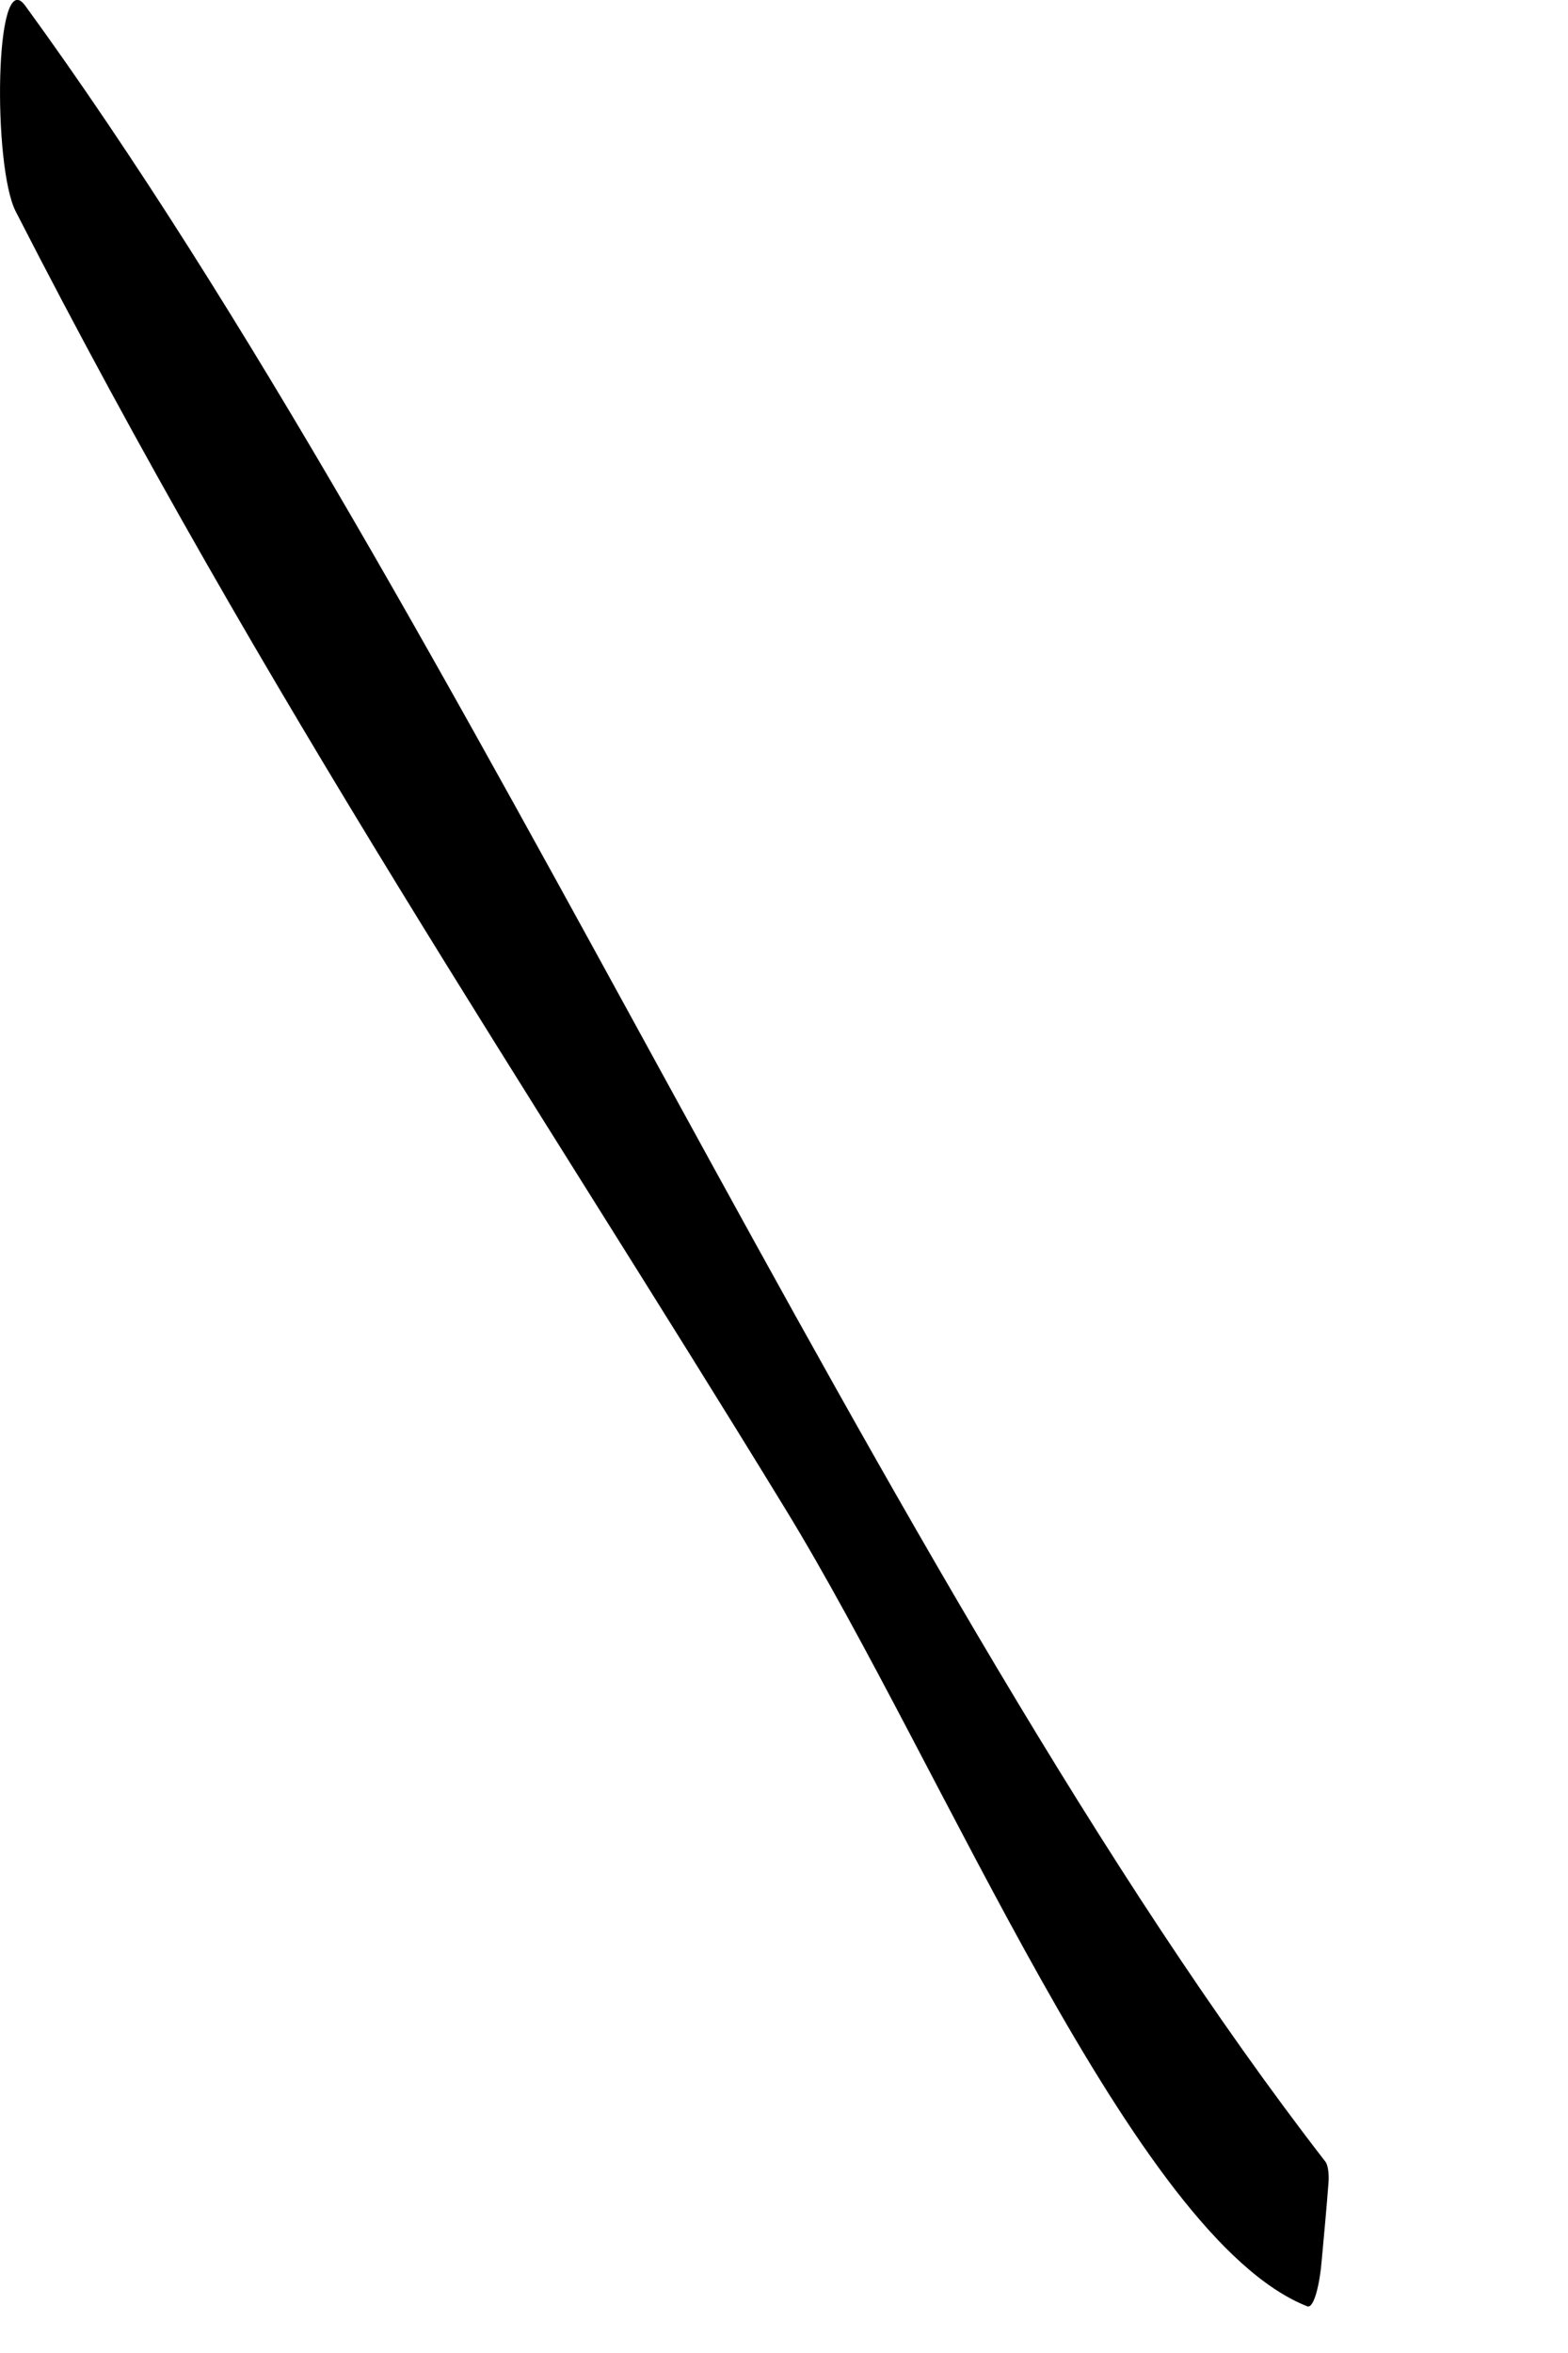 <?xml version="1.0" encoding="utf-8"?>
<svg xmlns="http://www.w3.org/2000/svg" fill="none" height="100%" overflow="visible" preserveAspectRatio="none" style="display: block;" viewBox="0 0 4 6" width="100%">
<path d="M3.389 5.566C3.384 5.631 3.378 5.696 3.372 5.761C3.367 5.824 3.352 5.887 3.335 5.881C2.893 5.707 2.412 4.515 2.003 3.847C1.348 2.776 0.679 1.788 0.04 0.539C-0.019 0.424 -0.014 -0.092 0.064 0.014C1.19 1.56 2.251 4.053 3.381 5.512C3.387 5.519 3.391 5.542 3.389 5.566Z" fill="#797B79" id="Vector" style="fill:#797B79;fill:color(display-p3 0.474 0.484 0.476);fill-opacity:1;"/>
</svg>